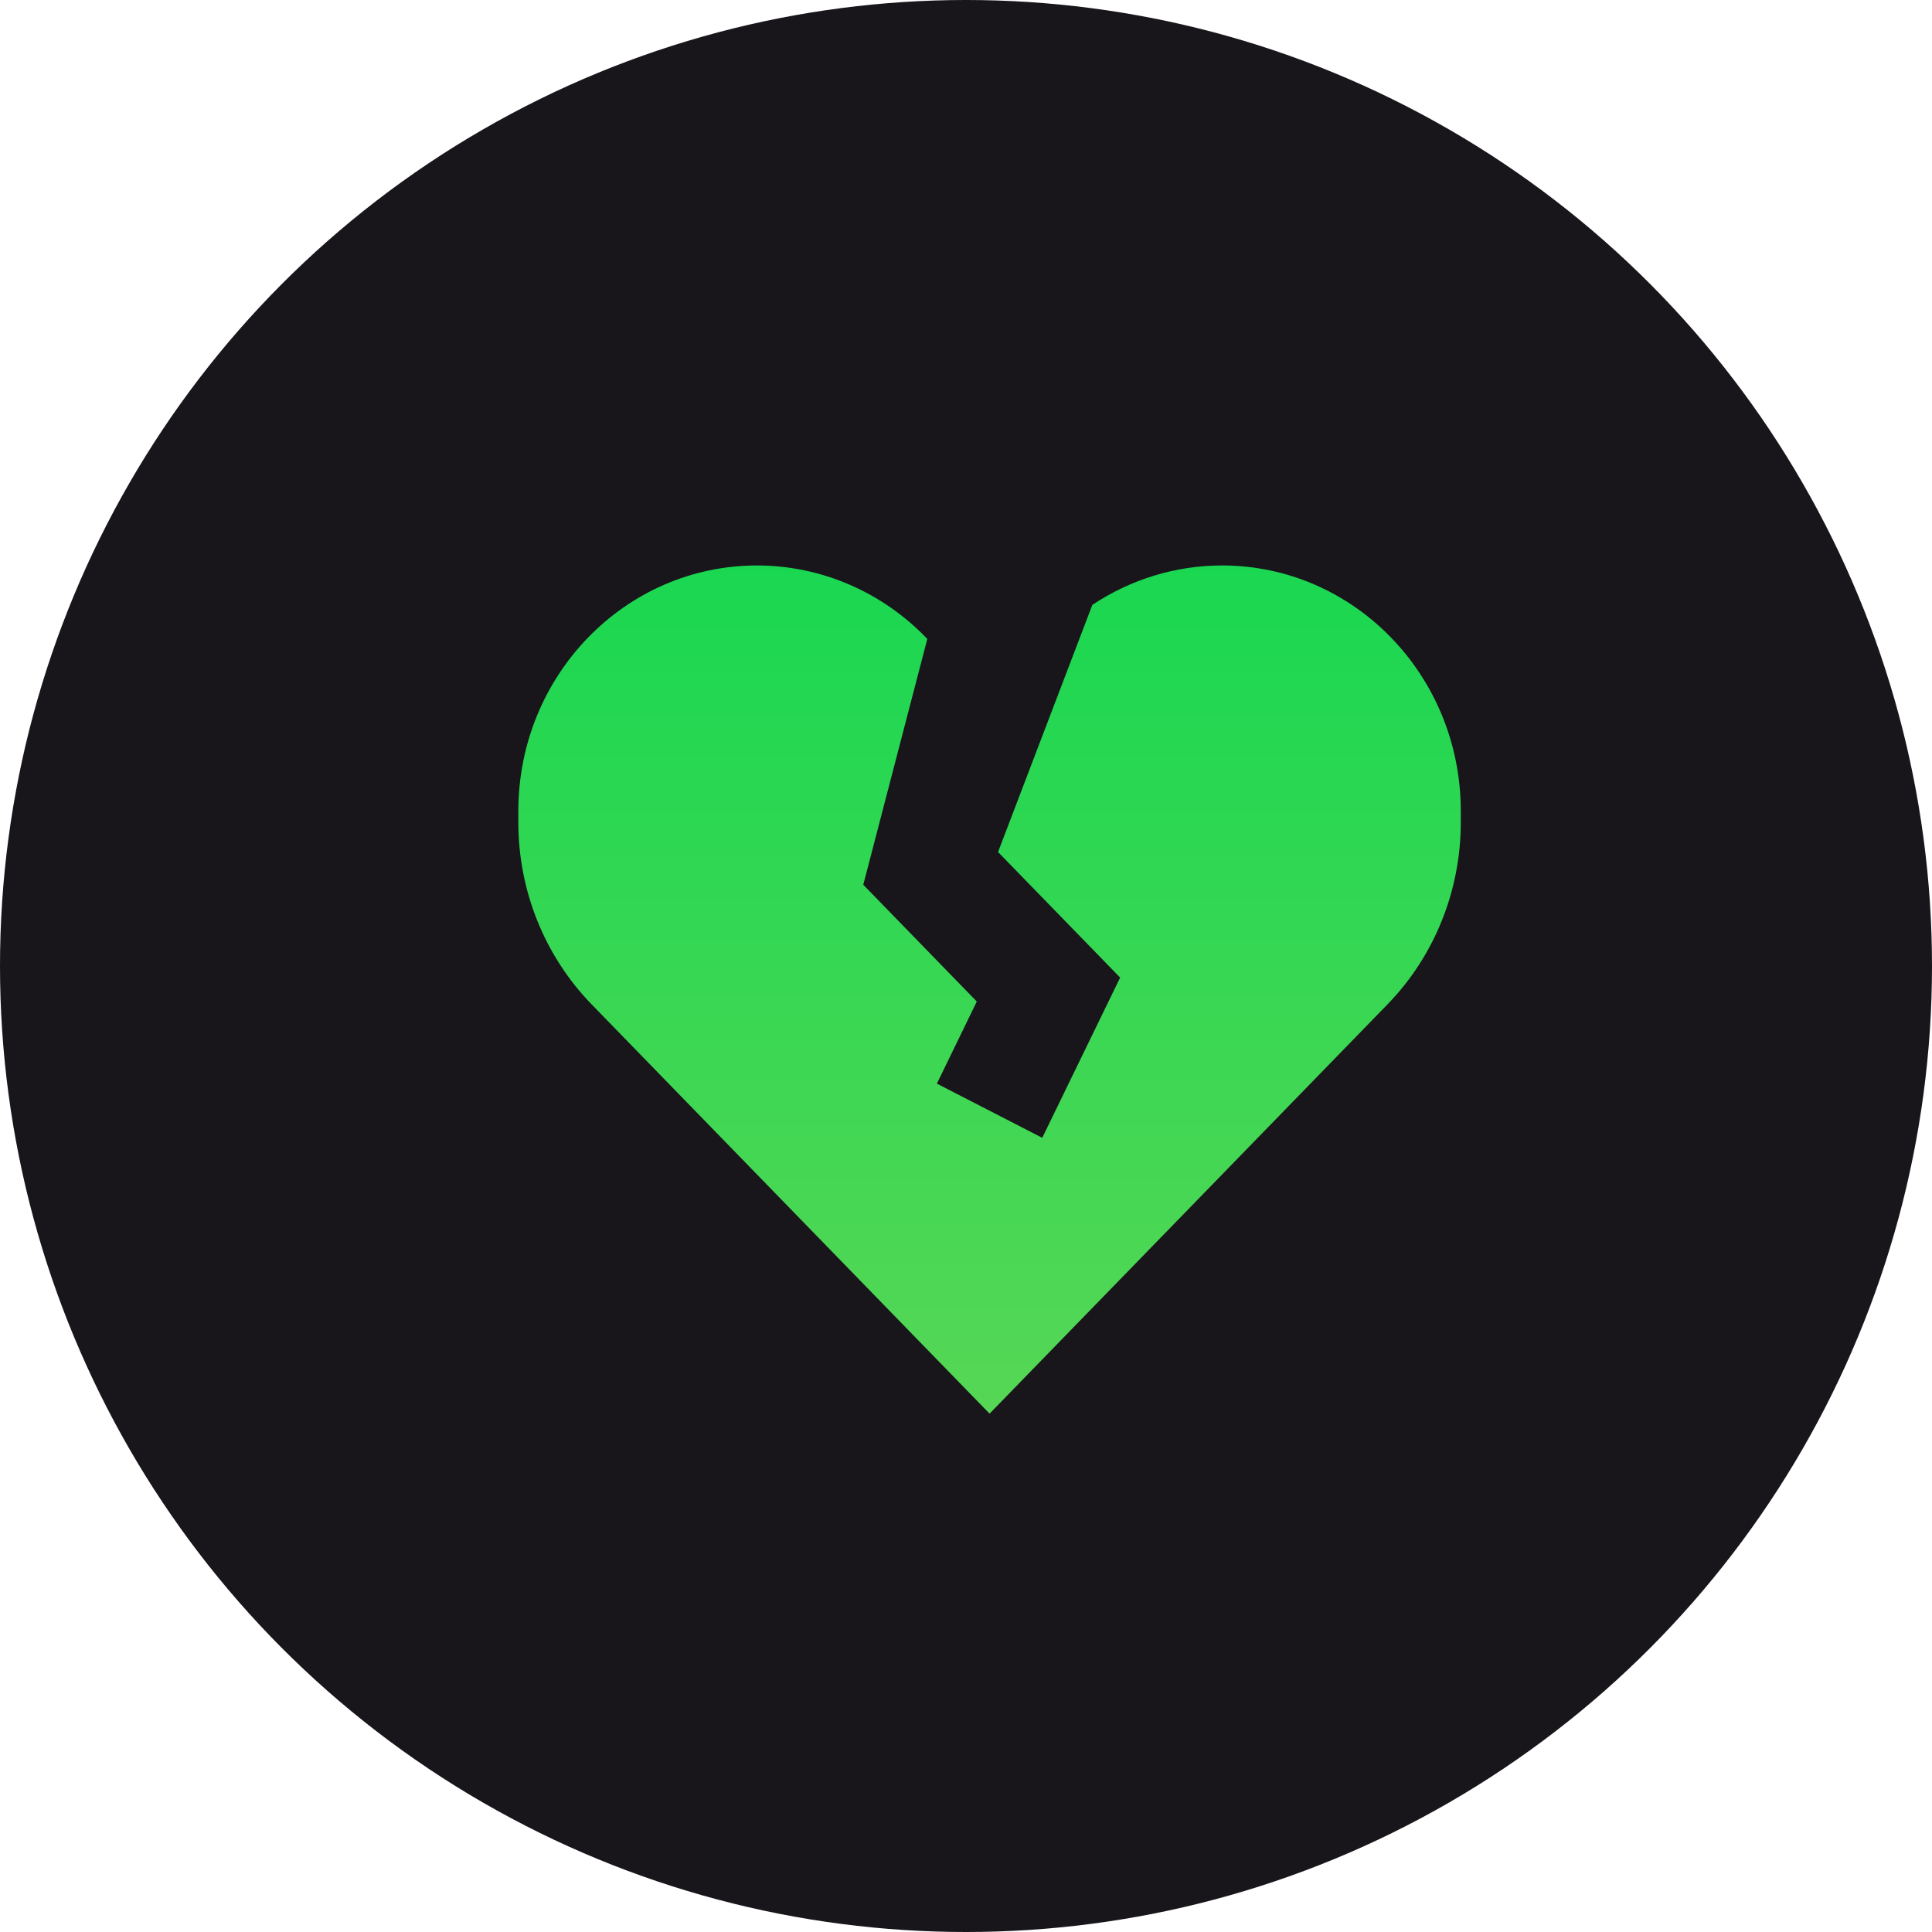 <?xml version="1.0" encoding="UTF-8"?> <svg xmlns="http://www.w3.org/2000/svg" width="41" height="41" viewBox="0 0 41 41" fill="none"><circle cx="20.5" cy="20.5" r="20.5" fill="#18151B"></circle><path d="M21 30L12.553 21.312C11.559 20.289 11 18.901 11 17.455V17.21C11 14.333 13.268 12 16.065 12C17.431 12 18.732 12.567 19.679 13.559L18.32 18.776L20.729 21.254L19.882 22.996L22.118 24.146L23.771 20.746L21.18 18.081L23.181 12.837C23.991 12.297 24.946 12 25.935 12C28.732 12 31 14.333 31 17.21V17.455C31 18.901 30.441 20.289 29.447 21.312L21 30Z" fill="url(#paint0_linear_2483_50)"></path><defs><linearGradient id="paint0_linear_2483_50" x1="21" y1="12" x2="21" y2="30" gradientUnits="userSpaceOnUse"><stop stop-color="#1AD751"></stop><stop offset="1" stop-color="#56D755"></stop></linearGradient></defs></svg> 
